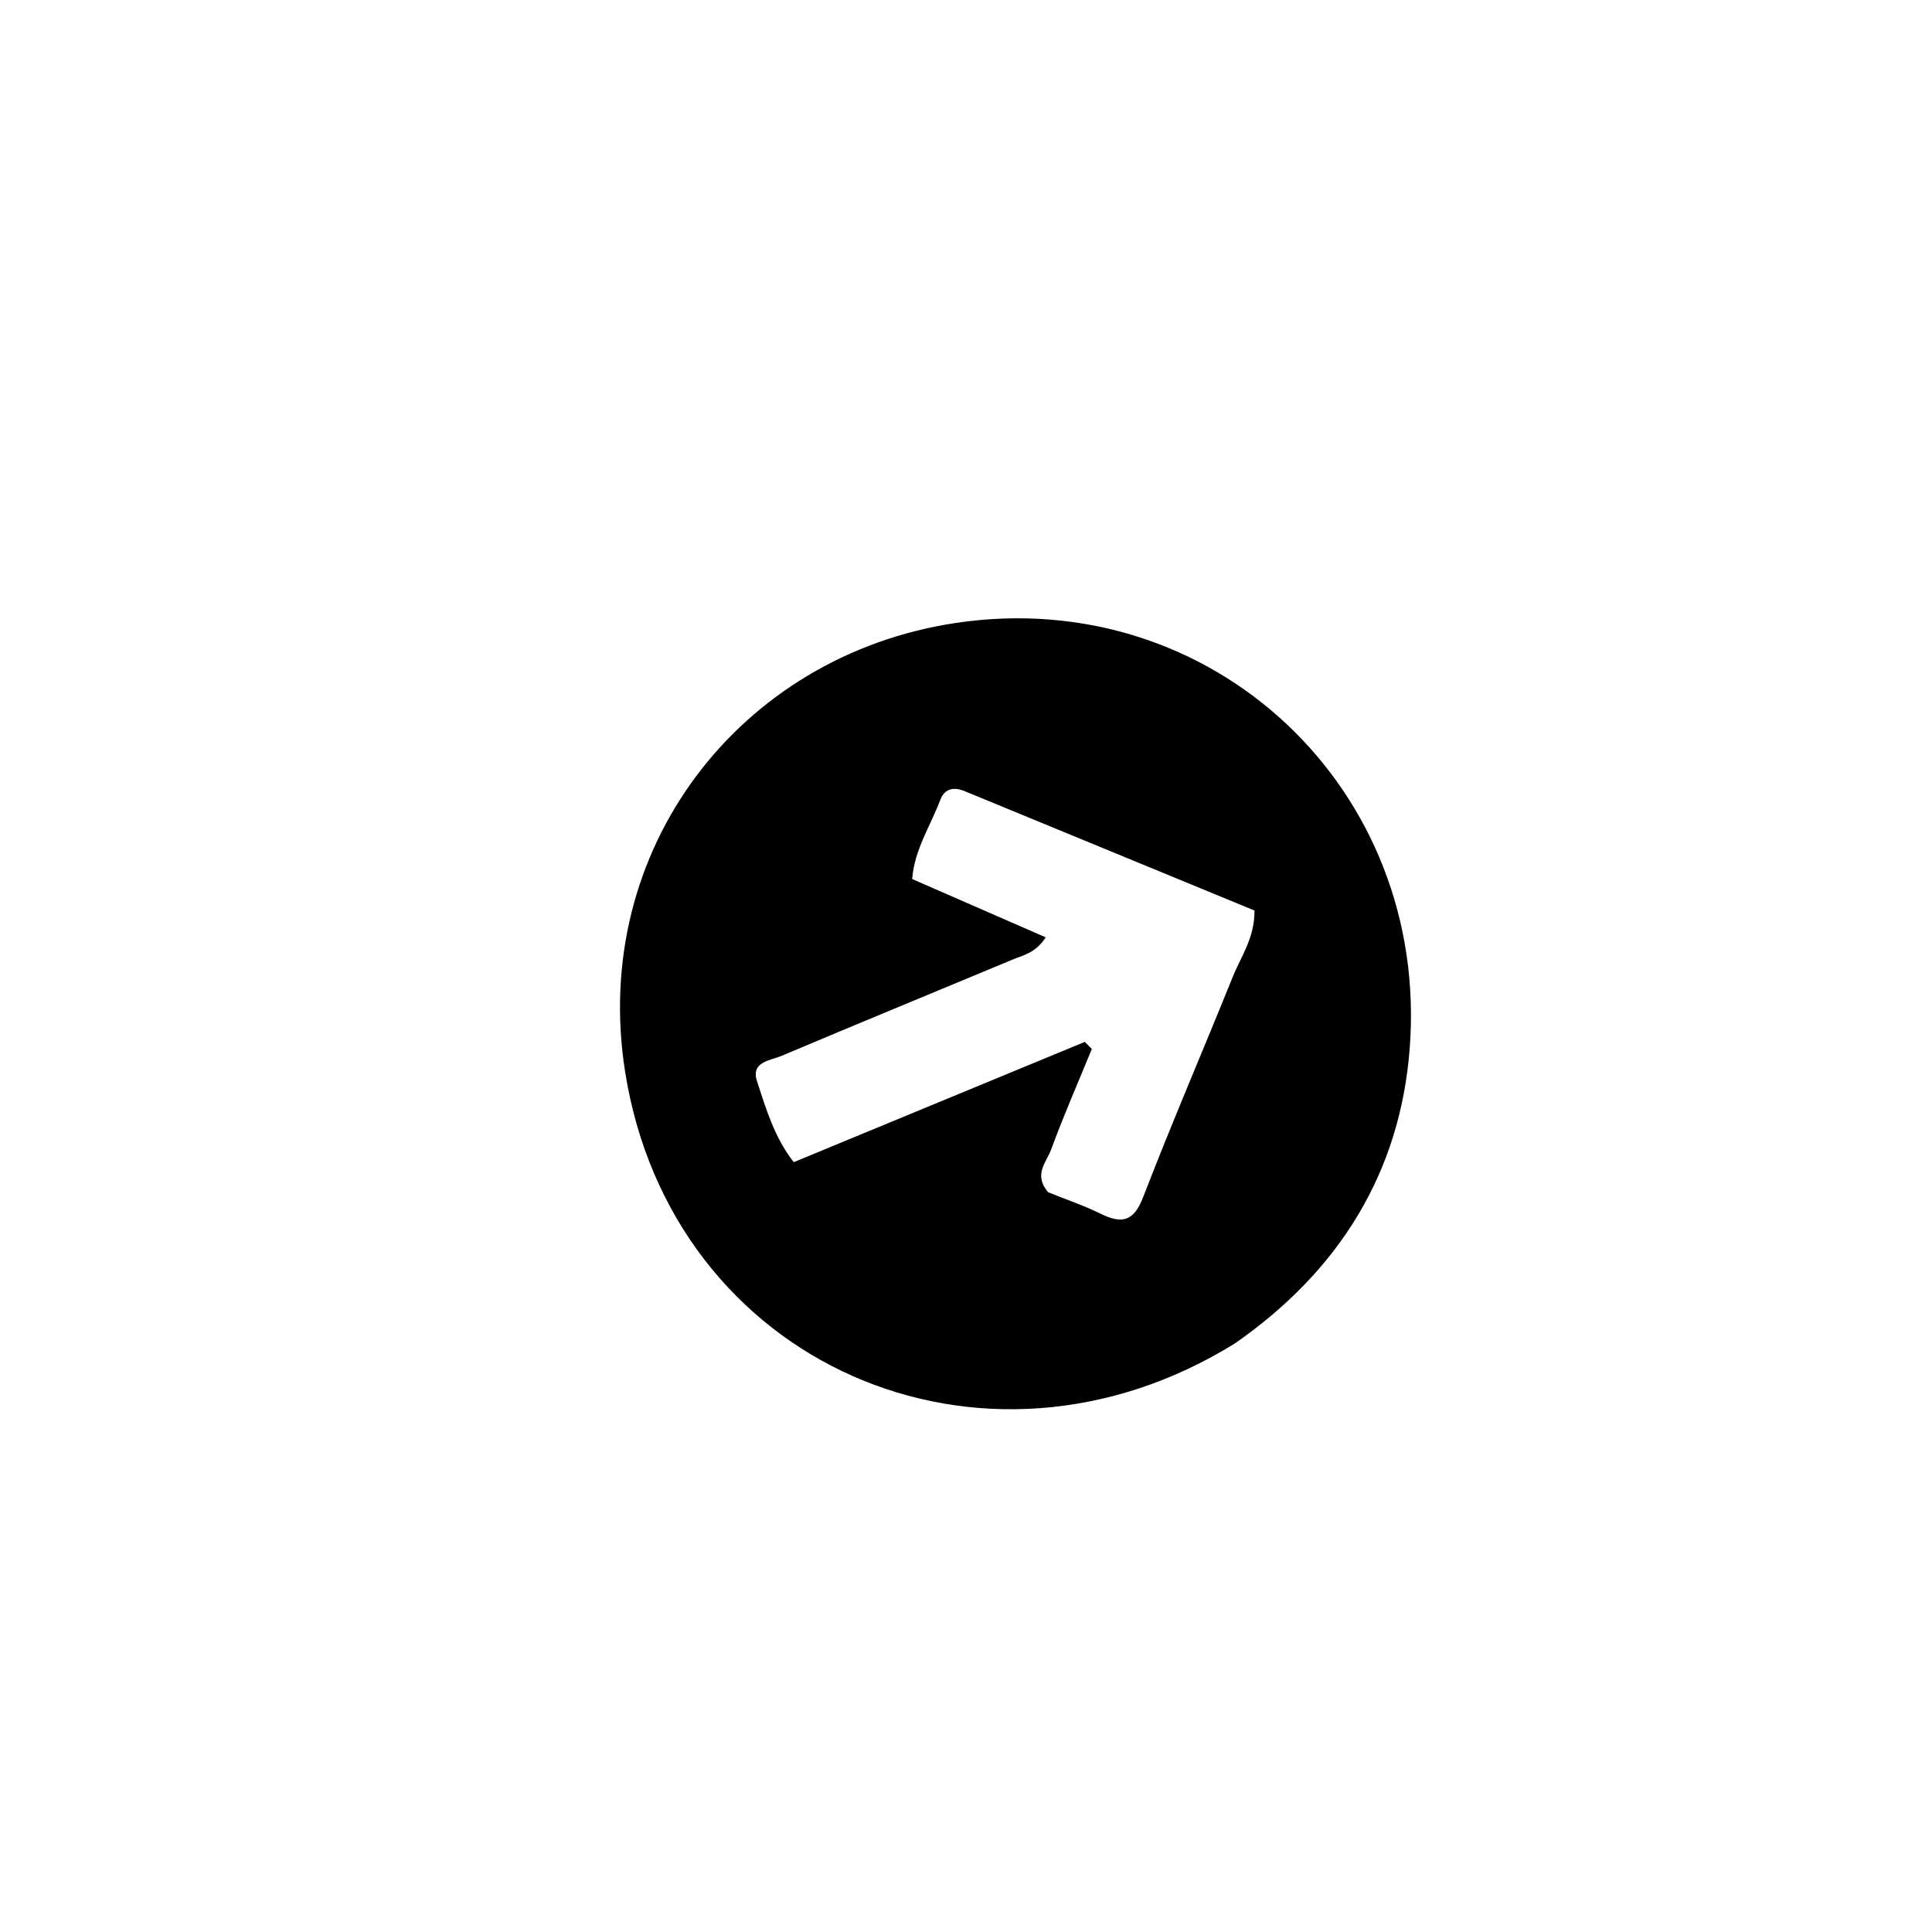 <svg xmlns="http://www.w3.org/2000/svg" width="100%" viewBox="0 0 288 288"><path fill="#000000" opacity="1" stroke="none" d=" M184.123,200.238 C146.388,223.659 100.075,203.308 93.186,159.775 C87.943,126.636 110.251,97.688 142.478,92.863 C180.787,87.127 213.147,117.667 210.138,156.349 C208.701,174.81 199.662,189.403 184.123,200.238 M156.231,177.721 C158.853,178.78 161.548,179.693 164.081,180.935 C167.245,182.485 169.003,182.103 170.414,178.441 C174.663,167.416 179.352,156.562 183.77,145.602 C184.992,142.571 187.049,139.792 187.003,135.728 C172.671,129.826 158.235,123.882 143.8,117.936 C142.149,117.256 140.8,117.537 140.139,119.301 C138.703,123.127 136.314,126.637 135.977,131.037 C142.667,133.958 149.208,136.813 155.884,139.728 C154.319,142.101 152.573,142.363 151.072,142.99 C139.553,147.8 128.002,152.536 116.503,157.395 C114.855,158.092 111.912,158.266 112.834,161.12 C114.182,165.297 115.464,169.601 118.323,173.24 C133.019,167.167 147.365,161.239 161.712,155.311 C162.06,155.666 162.408,156.02 162.757,156.374 C160.708,161.374 158.539,166.329 156.675,171.396 C155.989,173.262 154.015,175.076 156.231,177.721 z"></path></svg>